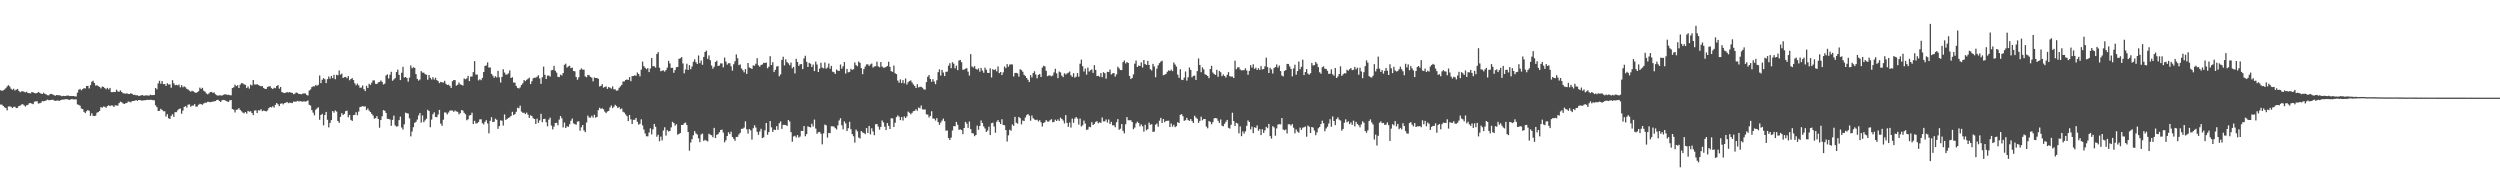 <?xml version="1.0" encoding="UTF-8"?>
<svg xmlns="http://www.w3.org/2000/svg" width="1920" height="150">
  <path d="M0 69.283h1v10.998H0zM1 69.723h1v10.663H1zM2 69.381h1v12.050H2zM3 68.728h1v13.677H3zM4 67.727h1v15.277H4zM5 66.349h1v18.449H5zM6 65.362h1v16.419H6zM7 66.390h1v15.281H7zM8 68.095h1v13.935H8zM9 68.991h1v14.013H9zM10 68.146h1v13.946H10zM11 69.455h1v12.528H11zM12 68.856h1v14.176H12zM13 68.310h1v14.487H13zM14 69.806h1v11.603H14zM15 70.808h1v10.340H15zM16 70.208h1v10.067H16zM17 70.029h1v9.987H17zM18 70.486h1v10.411H18zM19 70.949h1v10.853H19zM20 70.399h1v10.488H20zM21 71.474h1v9.034H21zM22 71.510h1v7.765H22zM23 71.751h1v7.394H23zM24 70.632h1v8.986H24zM25 70.960h1v9.074H25zM26 71.488h1v6.628H26zM27 71.710h1v6.043H27zM28 71.437h1v6.323H28zM29 70.624h1v8.871H29zM30 71.262h1v8.048H30zM31 71.911h1v6.987H31zM32 72.171h1v5.452H32zM33 71.151h1v6.661H33zM34 72.083h1v5.426H34zM35 72.486h1v4.667H35zM36 73.114h1v3.394H36zM37 73.236h1v3.778H37zM38 72.265h1v4.594H38zM39 72.097h1v4.599H39zM40 72.546h1v3.985H40zM41 73.047h1v4.046H41zM42 73.515h1v4.007H42zM43 72.937h1v4.399H43zM44 73.167h1v3.963H44zM45 73.108h1v4.444H45zM46 73.416h1v3.530H46zM47 73.895h1v2.679H47zM48 73.556h1v2.931H48zM49 73.761h1v2.575H49zM50 73.603h1v2.634H50zM51 73.432h1v2.699H51zM52 73.367h1v3.196H52zM53 73.765h1v2.967H53zM54 73.680h1v2.507H54zM55 73.791h1v2.351H55zM56 73.704h1v2.702H56zM57 74.010h1v2.297H57zM58 74.089h1v2.264H58zM59 71.150h1v9.053H59zM60 68.980h1v11.548H60zM61 68.253h1v12.961H61zM62 69.328h1v14.028H62zM63 68.433h1v15.305H63zM64 67.662h1v18.220H64zM65 67.928h1v18.964H65zM66 66.055h1v19.403H66zM67 65.933h1v18.546H67zM68 67.868h1v17.289H68zM69 65.391h1v23.587H69zM70 62.775h1v24.223H70zM71 62.018h1v26.936H71zM72 63.740h1v25.378H72zM73 65.761h1v23.090H73zM74 65.425h1v21.162H74zM75 66.161h1v19.919H75zM76 66.730h1v18.488H76zM77 67.914h1v14.363H77zM78 66.498h1v16.249H78zM79 66.717h1v15.078H79zM80 67.654h1v14.344H80zM81 68.543h1v14.257H81zM82 67.466h1v14.032H82zM83 68.654h1v12.200H83zM84 67.536h1v13.995H84zM85 70.783h1v10.146H85zM86 70.802h1v10.313H86zM87 70.551h1v11.624H87zM88 70.717h1v10.129H88zM89 68.855h1v12.210H89zM90 70.220h1v10.906H90zM91 70.460h1v8.730H91zM92 69.449h1v8.618H92zM93 70.620h1v7.899H93zM94 71.581h1v7.820H94zM95 71.764h1v8.087H95zM96 71.926h1v7.384H96zM97 71.618h1v7.404H97zM98 72.150h1v5.811H98zM99 72.183h1v6.019H99zM100 71.559h1v7.081H100zM101 72.096h1v5.514H101zM102 72.854h1v4.674H102zM103 72.752h1v4.654H103zM104 73.240h1v3.611H104zM105 73.121h1v4.337H105zM106 73.684h1v3.104H106zM107 73.542h1v3.282H107zM108 73.185h1v4.000H108zM109 73.003h1v4.205H109zM110 73.558h1v3.484H110zM111 73.341h1v3.615H111zM112 73.226h1v3.522H112zM113 73.319h1v3.311H113zM114 73.457h1v3.326H114zM115 72.728h1v3.873H115zM116 73.056h1v3.665H116zM117 73.041h1v3.903H117zM118 72.908h1v4.123H118zM119 67.581h1v13.339H119zM120 68.596h1v13.705H120zM121 64.059h1v21.170H121zM122 62.030h1v23.056H122zM123 64.297h1v19.242H123zM124 62.260h1v22.147H124zM125 64.623h1v20.811H125zM126 64.522h1v20.943H126zM127 65.975h1v23.579H127zM128 63.954h1v23.732H128zM129 64.930h1v25.882H129zM130 64.769h1v26.546H130zM131 67.371h1v21.553H131zM132 61.614h1v26.076H132zM133 63.957h1v25.807H133zM134 65.442h1v20.732H134zM135 65.111h1v21.032H135zM136 65.580h1v19.102H136zM137 64.918h1v18.746H137zM138 67.077h1v16.279H138zM139 65.382h1v21.975H139zM140 67.033h1v17.901H140zM141 66.314h1v15.803H141zM142 67.005h1v14.500H142zM143 68.244h1v14.397H143zM144 68.739h1v11.646H144zM145 69.621h1v10.582H145zM146 70.391h1v11.573H146zM147 69.660h1v11.475H147zM148 70.204h1v10.846H148zM149 70.860h1v9.095H149zM150 71.350h1v10.553H150zM151 70.827h1v11.008H151zM152 70.089h1v10.405H152zM153 67.265h1v12.465H153zM154 68.304h1v11.731H154zM155 67.428h1v13.005H155zM156 69.666h1v9.789H156zM157 70.401h1v8.423H157zM158 71.730h1v7.161H158zM159 72.450h1v5.739H159zM160 71.727h1v6.502H160zM161 70.687h1v7.840H161zM162 70.555h1v7.698H162zM163 71.350h1v6.706H163zM164 70.977h1v6.853H164zM165 72.390h1v5.225H165zM166 73.130h1v3.670H166zM167 73.453h1v3.169H167zM168 73.198h1v4.408H168zM169 73.217h1v5.048H169zM170 73.449h1v3.571H170zM171 72.824h1v3.902H171zM172 72.474h1v4.443H172zM173 72.408h1v4.999H173zM174 72.885h1v5.104H174zM175 72.713h1v5.591H175zM176 73.088h1v3.969H176zM177 73.190h1v3.671H177zM178 67.637h1v16.134H178zM179 67.046h1v17.244H179zM180 65.021h1v21.333H180zM181 66.175h1v18.130H181zM182 65.454h1v18.690H182zM183 67.568h1v15.490H183zM184 64.995h1v19.458H184zM185 63.856h1v21.664H185zM186 63.995h1v22.461H186zM187 64.801h1v22.252H187zM188 65.194h1v20.827H188zM189 67.638h1v19.606H189zM190 66.385h1v18.778H190zM191 68.058h1v17.759H191zM192 65.022h1v20.355H192zM193 65.623h1v21.159H193zM194 61.464h1v26.970H194zM195 64.794h1v20.163H195zM196 64.918h1v19.810H196zM197 64.643h1v22.194H197zM198 65.351h1v19.395H198zM199 65.843h1v19.010H199zM200 66.268h1v17.656H200zM201 66.082h1v19.303H201zM202 67.524h1v17.340H202zM203 68.249h1v17.006H203zM204 68.304h1v17.323H204zM205 66.760h1v18.019H205zM206 66.369h1v16.696H206zM207 66.225h1v15.970H207zM208 67.705h1v14.816H208zM209 68.398h1v13.220H209zM210 67.378h1v15.245H210zM211 67.768h1v12.747H211zM212 66.068h1v13.043H212zM213 65.377h1v14.697H213zM214 68.119h1v13.412H214zM215 66.810h1v12.834H215zM216 70.710h1v8.662H216zM217 71.178h1v8.986H217zM218 71.469h1v7.744H218zM219 71.176h1v7.785H219zM220 70.732h1v7.578H220zM221 71.040h1v8.219H221zM222 70.680h1v8.147H222zM223 71.160h1v7.788H223zM224 71.347h1v7.835H224zM225 72.337h1v5.620H225zM226 71.879h1v6.266H226zM227 71.004h1v7.036H227zM228 71.384h1v6.080H228zM229 72.133h1v5.770H229zM230 72.207h1v5.444H230zM231 72.427h1v5.518H231zM232 71.888h1v6.207H232zM233 71.746h1v6.045H233zM234 71.741h1v6.353H234zM235 72.881h1v4.817H235zM236 73.378h1v3.789H236zM237 69.579h1v10.926H237zM238 68.686h1v12.438H238zM239 66.904h1v17.634H239zM240 66.251h1v20.286H240zM241 66.338h1v22.216H241zM242 65.248h1v19.039H242zM243 65.890h1v17.342H243zM244 65.056h1v17.373H244zM245 57.978h1v34.018H245zM246 63.859h1v24.437H246zM247 61.215h1v26.223H247zM248 60.020h1v36.279H248zM249 60.879h1v27.437H249zM250 63.783h1v22.195H250zM251 60.781h1v31.232H251zM252 58.774h1v39.057H252zM253 60.425h1v33.972H253zM254 58.309h1v33.976H254zM255 59.984h1v25.329H255zM256 57.461h1v29.068H256zM257 60.835h1v24.018H257zM258 57.507h1v28.221H258zM259 57.791h1v35.139H259zM260 54.140h1v40.220H260zM261 57.270h1v32.501H261zM262 56.526h1v30.419H262zM263 59.910h1v28.467H263zM264 59.231h1v28.215H264zM265 59.058h1v26.301H265zM266 60.107h1v24.889H266zM267 58.426h1v31.699H267zM268 61.630h1v26.640H268zM269 60.686h1v31.356H269zM270 59.994h1v32.896H270zM271 61.490h1v26.949H271zM272 63.989h1v24.203H272zM273 65.516h1v20.714H273zM274 64.193h1v24.324H274zM275 65.524h1v20.204H275zM276 67.377h1v14.844H276zM277 67.285h1v14.630H277zM278 65.633h1v15.945H278zM279 68.436h1v13.384H279zM280 69.941h1v11.792H280zM281 65.899h1v18.704H281zM282 67.594h1v15.728H282zM283 64.286h1v20.696H283zM284 65.197h1v20.826H284zM285 63.492h1v23.961H285zM286 61.684h1v27.047H286zM287 61.781h1v29.371H287zM288 64.380h1v26.343H288zM289 64.503h1v24.673H289zM290 63.222h1v28.183H290zM291 62.901h1v35.217H291zM292 61.762h1v30.473H292zM293 62.869h1v26.456H293zM294 64.853h1v19.750H294zM295 64.279h1v20.766H295zM296 57.911h1v28.826H296zM297 57.115h1v34.135H297zM298 60.256h1v31.087H298zM299 57.375h1v34.410H299zM300 55.154h1v41.455H300zM301 62.026h1v30.041H301zM302 61.046h1v27.760H302zM303 59.990h1v36.339H303zM304 55.361h1v41.889H304zM305 53.440h1v43.539H305zM306 57.473h1v34.804H306zM307 61.511h1v28.026H307zM308 55.848h1v42.108H308zM309 51.297h1v48.254H309zM310 59.525h1v35.965H310zM311 59.119h1v27.410H311zM312 59.900h1v27.029H312zM313 62.736h1v24.514H313zM314 59.568h1v31.308H314zM315 50.245h1v54.505H315zM316 52.417h1v48.627H316zM317 51.608h1v46.073H317zM318 52.128h1v42.254H318zM319 56.869h1v36.680H319zM320 60.588h1v31.225H320zM321 61.893h1v26.780H321zM322 61.086h1v25.694H322zM323 54.637h1v39.510H323zM324 55.743h1v32.958H324zM325 55.829h1v38.021H325zM326 56.994h1v35.495H326zM327 57.335h1v33.865H327zM328 61.254h1v23.090H328zM329 57.614h1v27.706H329zM330 59.775h1v37.970H330zM331 61.010h1v30.854H331zM332 59.284h1v28.463H332zM333 61.126h1v25.150H333zM334 59.711h1v30.072H334zM335 61.489h1v28.512H335zM336 62.310h1v25.646H336zM337 63.847h1v20.571H337zM338 62.856h1v32.088H338zM339 63.212h1v33.397H339zM340 63.391h1v28.555H340zM341 62.075h1v24.261H341zM342 64.297h1v22.168H342zM343 65.292h1v22.554H343zM344 65.031h1v21.385H344zM345 65.967h1v19.045H345zM346 67.515h1v17.304H346zM347 62.342h1v22.554H347zM348 61.434h1v24.440H348zM349 61.526h1v23.357H349zM350 65.750h1v19.867H350zM351 65.151h1v20.704H351zM352 63.389h1v24.406H352zM353 64.777h1v22.118H353zM354 65.169h1v19.340H354zM355 65.668h1v19.271H355zM356 60.284h1v26.347H356zM357 60.891h1v26.867H357zM358 60.233h1v32.153H358zM359 58.273h1v33.325H359zM360 62.251h1v26.503H360zM361 58.868h1v29.479H361zM362 58.713h1v27.795H362zM363 55.419h1v39.813H363zM364 46.930h1v45.829H364zM365 57.293h1v37.498H365zM366 57.235h1v37.462H366zM367 61.735h1v31.959H367zM368 60.869h1v30.829H368zM369 61.618h1v30.001H369zM370 59.818h1v34.785H370zM371 55.308h1v40.234H371zM372 50.625h1v42.951H372zM373 50.210h1v42.127H373zM374 47.946h1v46.874H374zM375 51.941h1v50.434H375zM376 51.817h1v40.948H376zM377 56.730h1v33.302H377zM378 58.091h1v35.669H378zM379 59.689h1v33.812H379zM380 58.509h1v32.625H380zM381 59.502h1v32.516H381zM382 54.402h1v44.553H382zM383 59.379h1v37.429H383zM384 63.383h1v29.098H384zM385 59.066h1v33.604H385zM386 53.179h1v43.273H386zM387 55.681h1v32.235H387zM388 57.265h1v34.853H388zM389 57.253h1v34.054H389zM390 56.332h1v34.188H390zM391 54.083h1v35.984H391zM392 59.910h1v29.127H392zM393 59.287h1v26.573H393zM394 63.381h1v24.999H394zM395 63.444h1v24.230H395zM396 66.020h1v19.828H396zM397 67.549h1v15.178H397zM398 67.964h1v15.244H398zM399 67.134h1v14.039H399zM400 65.283h1v20.432H400zM401 63.979h1v22.668H401zM402 61.483h1v25.120H402zM403 62.286h1v25.298H403zM404 61.273h1v25.191H404zM405 60.503h1v27.551H405zM406 59.626h1v30.912H406zM407 64.577h1v23.942H407zM408 62.412h1v26.746H408zM409 60.096h1v30.737H409zM410 59.705h1v31.686H410zM411 59.639h1v35.517H411zM412 58.884h1v32.266H412zM413 57.800h1v36.536H413zM414 60.267h1v32.198H414zM415 64.403h1v22.989H415zM416 59.365h1v34.473H416zM417 51.147h1v40.265H417zM418 57.470h1v33.787H418zM419 60.659h1v33.260H419zM420 58.083h1v38.948H420zM421 58.004h1v33.842H421zM422 58.821h1v31.540H422zM423 54.017h1v42.397H423zM424 53.707h1v45.654H424zM425 50.574h1v46.652H425zM426 54.309h1v40.138H426zM427 55.754h1v38.575H427zM428 58.982h1v37.206H428zM429 59.216h1v32.656H429zM430 57.349h1v31.813H430zM431 57.936h1v32.961H431zM432 56.131h1v41.737H432zM433 49.789h1v44.298H433zM434 48.882h1v49.429H434zM435 51.886h1v45.110H435zM436 50.972h1v46.472H436zM437 50.488h1v44.950H437zM438 52.316h1v40.402H438zM439 51.948h1v39.060H439zM440 54.512h1v40.271H440zM441 54.798h1v40.558H441zM442 59.104h1v36.703H442zM443 61.233h1v32.132H443zM444 59.381h1v33.731H444zM445 53.635h1v46.744H445zM446 52.530h1v45.196H446zM447 53.456h1v42.523H447zM448 53.501h1v46.651H448zM449 58.682h1v42.798H449zM450 59.358h1v34.751H450zM451 57.529h1v31.273H451zM452 57.821h1v32.442H452zM453 59.024h1v31.329H453zM454 59.674h1v29.203H454zM455 62.486h1v27.815H455zM456 59.511h1v28.590H456zM457 59.908h1v30.438H457zM458 59.925h1v29.881H458zM459 60.510h1v24.136H459zM460 66.419h1v16.324H460zM461 65.942h1v17.688H461zM462 64.589h1v18.571H462zM463 67.314h1v16.667H463zM464 66.744h1v19.037H464zM465 66.336h1v20.562H465zM466 68.267h1v17.387H466zM467 66.821h1v18.304H467zM468 67.399h1v15.133H468zM469 68.026h1v12.995H469zM470 66.361h1v16.720H470zM471 68.589h1v13.394H471zM472 68.628h1v11.851H472zM473 69.677h1v11.780H473zM474 69.351h1v13.667H474zM475 67.412h1v14.808H475zM476 66.372h1v17.503H476zM477 65.249h1v18.046H477zM478 62.546h1v23.267H478zM479 62.522h1v23.975H479zM480 61.439h1v26.491H480zM481 60.984h1v28.266H481zM482 61.450h1v31.549H482zM483 59.176h1v29.214H483zM484 62.378h1v29.292H484zM485 58.458h1v36.816H485zM486 58.341h1v33.654H486zM487 57.783h1v34.204H487zM488 58.225h1v32.342H488zM489 55.665h1v37.868H489zM490 56.841h1v38.910H490zM491 58.622h1v36.442H491zM492 53.483h1v38.160H492zM493 47.301h1v48.998H493zM494 50.842h1v48.615H494zM495 52.078h1v50.424H495zM496 53.147h1v51.499H496zM497 52.332h1v52.438H497zM498 55.323h1v46.454H498zM499 52.650h1v45.902H499zM500 44.560h1v58.675H500zM501 50.902h1v48.431H501zM502 50.876h1v44.290H502zM503 51.956h1v45.428H503zM504 41.403h1v63.626H504zM505 40.004h1v63.474H505zM506 52.010h1v56.485H506zM507 54.728h1v50.200H507zM508 54.237h1v53.605H508zM509 54.085h1v46.142H509zM510 54.980h1v42.738H510zM511 53.826h1v50.317H511zM512 51.929h1v48.014H512zM513 46.728h1v54.290H513zM514 48.740h1v51.836H514zM515 52.158h1v45.707H515zM516 52.070h1v41.465H516zM517 55.936h1v38.529H517zM518 53.786h1v42.709H518zM519 51.614h1v43.817H519zM520 51.394h1v52.010H520zM521 45.229h1v57.614H521zM522 44.735h1v57.382H522zM523 43.836h1v52.120H523zM524 48.745h1v47.268H524zM525 56.298h1v38.392H525zM526 53.358h1v40.780H526zM527 48.965h1v47.088H527zM528 53.723h1v47.635H528zM529 50.021h1v65.679H529zM530 53.128h1v56.349H530zM531 51.062h1v55.803H531zM532 47.448h1v56.411H532zM533 45.564h1v55.151H533zM534 47.779h1v54.695H534zM535 49.093h1v54.204H535zM536 42.576h1v63.665H536zM537 48.535h1v60.695H537zM538 46.436h1v56.836H538zM539 49.777h1v52.832H539zM540 43.737h1v64.438H540zM541 39.873h1v67.489H541zM542 38.882h1v69.139H542zM543 45.138h1v63.459H543zM544 42.567h1v60.154H544zM545 46.217h1v57.276H545zM546 50.269h1v53.615H546zM547 52.727h1v52.707H547zM548 51.264h1v46.961H548zM549 47.628h1v58.394H549zM550 46.593h1v56.975H550zM551 50.712h1v52.296H551zM552 50.345h1v51.235H552zM553 48.636h1v51.217H553zM554 48.716h1v50.802H554zM555 51.722h1v50.135H555zM556 44.197h1v65.121H556zM557 47.233h1v60.468H557zM558 49.639h1v54.833H558zM559 48.610h1v52.947H559zM560 48.529h1v54.493H560zM561 50.894h1v50.240H561zM562 54.201h1v50.960H562zM563 49.297h1v57.317H563zM564 47.061h1v61.078H564zM565 41.785h1v63.404H565zM566 44.734h1v60.377H566zM567 50.044h1v53.247H567zM568 49.481h1v52.570H568zM569 52.529h1v46.426H569zM570 53.896h1v44.923H570zM571 55.571h1v42.423H571zM572 53.118h1v40.070H572zM573 56.775h1v42.554H573zM574 48.365h1v54.226H574zM575 51.798h1v47.308H575zM576 52.260h1v47.856H576zM577 53.009h1v54.224H577zM578 50.243h1v48.240H578zM579 50.500h1v45.706H579zM580 48.942h1v49.025H580zM581 44.672h1v56.575H581zM582 50.195h1v53.357H582zM583 51.240h1v49.755H583zM584 49.891h1v49.013H584zM585 49.527h1v56.511H585zM586 48.220h1v57.275H586zM587 48.390h1v51.706H587zM588 48.012h1v46.460H588zM589 52.427h1v51.117H589zM590 51.176h1v50.249H590zM591 43.159h1v49.783H591zM592 49.948h1v47.826H592zM593 47.787h1v53.556H593zM594 55.351h1v44.159H594zM595 53.589h1v46.265H595zM596 51.105h1v45.793H596zM597 50.778h1v48.920H597zM598 58.591h1v36.082H598zM599 57.145h1v36.090H599zM600 46.026h1v52.946H600zM601 43.584h1v52.300H601zM602 50.219h1v45.676H602zM603 45.571h1v50.493H603zM604 47.700h1v49.012H604zM605 48.678h1v43.477H605zM606 50.099h1v43.204H606zM607 48.079h1v53.407H607zM608 52.403h1v56.469H608zM609 51.394h1v53.416H609zM610 56.382h1v47.866H610zM611 45.176h1v60.403H611zM612 47.563h1v56.156H612zM613 50.572h1v55.099H613zM614 49.367h1v55.497H614zM615 49.218h1v51.311H615zM616 53.075h1v47.532H616zM617 44.830h1v51.972H617zM618 42.804h1v61.832H618zM619 47.476h1v55.463H619zM620 51.467h1v45.562H620zM621 48.263h1v49.270H621zM622 48.958h1v48.957H622zM623 51.385h1v43.667H623zM624 49.555h1v47.610H624zM625 54.555h1v37.307H625zM626 47.334h1v51.375H626zM627 49.547h1v53.196H627zM628 55.320h1v46.271H628zM629 52.628h1v48.659H629zM630 48.246h1v54.513H630zM631 51.841h1v59.025H631zM632 52.488h1v49.937H632zM633 47.974h1v47.735H633zM634 52.718h1v43.550H634zM635 51.854h1v53.822H635zM636 48.779h1v53.327H636zM637 52.756h1v49.547H637zM638 50.562h1v46.415H638zM639 55.066h1v41.974H639zM640 55.521h1v41.729H640zM641 56.794h1v41.619H641zM642 53.384h1v46.023H642zM643 54.255h1v42.045H643zM644 54.476h1v38.048H644zM645 49.497h1v41.340H645zM646 52.746h1v43.457H646zM647 50.882h1v48.435H647zM648 47.668h1v45.554H648zM649 56.448h1v38.333H649zM650 52.936h1v47.721H650zM651 55.575h1v42.901H651zM652 55.172h1v38.371H652zM653 52.803h1v46.440H653zM654 53.717h1v49.221H654zM655 53.128h1v51.550H655zM656 47.943h1v61.596H656zM657 50.037h1v49.520H657zM658 50.904h1v50.022H658zM659 47.237h1v58.455H659zM660 48.281h1v58.129H660zM661 52.301h1v48.340H661zM662 56.987h1v44.703H662zM663 53.118h1v49.041H663zM664 51.107h1v51.959H664zM665 49.458h1v48.890H665zM666 49.392h1v52.762H666zM667 50.599h1v46.112H667zM668 49.450h1v53.749H668zM669 48.814h1v49.696H669zM670 51.849h1v49.105H670zM671 51.061h1v52.748H671zM672 50.832h1v44.626H672zM673 47.365h1v47.879H673zM674 50.952h1v46.279H674zM675 51.670h1v47.897H675zM676 47.687h1v49.820H676zM677 51.108h1v41.393H677zM678 51.994h1v41.985H678zM679 51.913h1v45.385H679zM680 51.395h1v48.471H680zM681 50.620h1v43.905H681zM682 47.422h1v49.268H682zM683 51.342h1v47.731H683zM684 54.668h1v36.150H684zM685 55.211h1v35.766H685zM686 50.307h1v47.278H686zM687 56.247h1v38.007H687zM688 56.945h1v33.035H688zM689 61.847h1v26.795H689zM690 63.494h1v26.078H690zM691 60.981h1v31.297H691zM692 63.796h1v26.132H692zM693 61.546h1v31.047H693zM694 63.994h1v25.441H694zM695 60.256h1v30.413H695zM696 64.940h1v24.447H696zM697 63.112h1v22.612H697zM698 62.277h1v24.361H698zM699 61.751h1v26.081H699zM700 63.351h1v23.339H700zM701 64.803h1v20.583H701zM702 66.022h1v19.143H702zM703 67.591h1v16.315H703zM704 64.690h1v20.350H704zM705 67.132h1v15.435H705zM706 66.699h1v16.471H706zM707 66.632h1v14.431H707zM708 67.361h1v16.596H708zM709 68.627h1v15.547H709zM710 68.886h1v15.158H710zM711 63.101h1v24.726H711zM712 58.975h1v29.017H712zM713 57.658h1v32.539H713zM714 60.621h1v28.399H714zM715 62.800h1v22.647H715zM716 60.835h1v30.190H716zM717 62.643h1v28.534H717zM718 64.640h1v27.907H718zM719 61.640h1v29.108H719zM720 55.417h1v38.330H720zM721 53.231h1v42.673H721zM722 58.029h1v36.139H722zM723 53.718h1v38.883H723zM724 55.711h1v35.381H724zM725 58.415h1v34.676H725zM726 55.138h1v45.216H726zM727 54.991h1v45.197H727zM728 50.431h1v55.610H728zM729 48.558h1v58.953H729zM730 52.399h1v53.270H730zM731 47.746h1v52.494H731zM732 48.916h1v47.964H732zM733 52.460h1v44.504H733zM734 50.406h1v43.194H734zM735 53.848h1v41.965H735zM736 46.483h1v53.195H736zM737 46.034h1v53.309H737zM738 47.744h1v52.167H738zM739 53.628h1v49.423H739zM740 53.409h1v44.881H740zM741 52.736h1v40.865H741zM742 52.360h1v42.612H742zM743 55.063h1v43.140H743zM744 58.006h1v35.344H744zM745 41.586h1v57.549H745zM746 51.002h1v51.301H746zM747 51.880h1v50.630H747zM748 50.786h1v53.836H748zM749 52.900h1v50.766H749zM750 53.489h1v42.980H750zM751 52.548h1v47.130H751zM752 55.053h1v41.646H752zM753 52.187h1v40.331H753zM754 54.215h1v40.274H754zM755 55.859h1v41.193H755zM756 51.897h1v46.764H756zM757 53.577h1v47.761H757zM758 55.933h1v44.300H758zM759 56.081h1v41.221H759zM760 52.478h1v51.259H760zM761 59.494h1v35.112H761zM762 53.167h1v41.067H762zM763 53.795h1v43.371H763zM764 53.226h1v48.690H764zM765 54.817h1v38.700H765zM766 51.030h1v41.190H766zM767 56.182h1v37.574H767zM768 55.292h1v39.971H768zM769 57.639h1v33.971H769zM770 55.532h1v40.470H770zM771 51.100h1v45.101H771zM772 52.371h1v47.502H772zM773 49.248h1v59.459H773zM774 51.197h1v52.720H774zM775 49.572h1v50.076H775zM776 49.406h1v51.012H776zM777 49.492h1v46.089H777zM778 58.731h1v37.942H778zM779 56.023h1v33.715H779zM780 55.981h1v38.259H780zM781 56.373h1v38.591H781zM782 58.825h1v30.966H782zM783 53.172h1v37.537H783zM784 53.875h1v41.660H784zM785 55.114h1v37.450H785zM786 57.376h1v35.591H786zM787 58.331h1v31.919H787zM788 59.880h1v28.579H788zM789 61.267h1v26.307H789zM790 63.051h1v25.803H790zM791 57.706h1v35.039H791zM792 59.445h1v29.277H792zM793 56.124h1v34.688H793zM794 54.745h1v37.019H794zM795 57.224h1v35.015H795zM796 60.151h1v31.734H796zM797 57.529h1v35.767H797zM798 56.773h1v35.559H798zM799 59.156h1v34.820H799zM800 51.935h1v45.257H800zM801 50.535h1v43.994H801zM802 50.994h1v42.813H802zM803 54.390h1v37.805H803zM804 58.455h1v34.889H804zM805 57.974h1v35.466H805zM806 57.980h1v34.320H806zM807 58.621h1v32.914H807zM808 57.965h1v35.911H808zM809 55.607h1v37.999H809zM810 52.858h1v39.041H810zM811 56.331h1v36.600H811zM812 60.027h1v31.693H812zM813 54.949h1v37.951H813zM814 55.617h1v34.757H814zM815 58.063h1v33.310H815zM816 59.247h1v33.308H816zM817 56.279h1v38.542H817zM818 57.214h1v31.218H818zM819 56.422h1v38.007H819zM820 55.810h1v41.561H820zM821 54.956h1v39.158H821zM822 57.781h1v40.193H822zM823 59.015h1v32.078H823zM824 56.266h1v38.004H824zM825 59.578h1v31.453H825zM826 58.833h1v31.025H826zM827 56.093h1v34.984H827zM828 58.864h1v36.818H828zM829 48.970h1v42.096H829zM830 45.761h1v51.411H830zM831 50.866h1v45.323H831zM832 54.920h1v37.696H832zM833 52.664h1v42.212H833zM834 57.280h1v42.526H834zM835 51.911h1v47.517H835zM836 54.946h1v42.447H836zM837 53.976h1v43.785H837zM838 53.358h1v40.478H838zM839 55.951h1v40.067H839zM840 50.041h1v45.159H840zM841 53.696h1v39.896H841zM842 58.403h1v34.685H842zM843 58.194h1v36.504H843zM844 58.922h1v35.052H844zM845 56.115h1v38.237H845zM846 59.270h1v31.018H846zM847 55.429h1v37.829H847zM848 56.194h1v36.971H848zM849 60.398h1v31.365H849zM850 55.151h1v38.947H850zM851 55.322h1v36.425H851zM852 53.477h1v41.808H852zM853 57.164h1v36.429H853zM854 56.388h1v39.879H854zM855 56.054h1v40.212H855zM856 58.843h1v38.885H856zM857 57.073h1v36.787H857zM858 51.267h1v40.239H858zM859 52.528h1v47.184H859zM860 53.823h1v45.031H860zM861 53.808h1v41.461H861zM862 47.714h1v52.760H862zM863 46.441h1v55.940H863zM864 48.765h1v46.718H864zM865 47.638h1v42.250H865zM866 48.376h1v43.966H866zM867 58.336h1v34.024H867zM868 60.718h1v31.661H868zM869 59.845h1v33.870H869zM870 57.177h1v42.024H870zM871 48.890h1v49.108H871zM872 46.483h1v48.343H872zM873 51.440h1v41.990H873zM874 50.351h1v44.065H874zM875 50.687h1v46.386H875zM876 47.910h1v47.592H876zM877 51.843h1v45.129H877zM878 46.075h1v55.032H878zM879 49.225h1v46.556H879zM880 49.912h1v50.155H880zM881 46.739h1v52.428H881zM882 49.877h1v44.261H882zM883 53.143h1v42.702H883zM884 54.103h1v41.285H884zM885 49.046h1v52.227H885zM886 51.031h1v50.043H886zM887 59.324h1v36.417H887zM888 52.793h1v42.093H888zM889 50.135h1v47.211H889zM890 48.463h1v44.187H890zM891 47.330h1v43.198H891zM892 46.575h1v47.837H892zM893 57.787h1v33.667H893zM894 57.328h1v36.501H894zM895 56.738h1v36.125H895zM896 55.093h1v37.670H896zM897 54.023h1v38.671H897zM898 54.535h1v43.062H898zM899 53.387h1v41.473H899zM900 54.624h1v42.647H900zM901 47.970h1v47.884H901zM902 49.565h1v48.117H902zM903 51.175h1v45.741H903zM904 57.304h1v36.565H904zM905 59.753h1v34.766H905zM906 53.168h1v35.050H906zM907 61.237h1v26.426H907zM908 61.511h1v27.790H908zM909 59.599h1v33.165H909zM910 54.881h1v37.451H910zM911 61.898h1v28.616H911zM912 59.337h1v32.911H912zM913 51.832h1v40.973H913zM914 53.728h1v37.712H914zM915 59.369h1v33.602H915zM916 58.253h1v36.204H916zM917 58.065h1v30.855H917zM918 61.377h1v28.961H918zM919 54.621h1v36.614H919zM920 44.917h1v49.467H920zM921 49.849h1v42.980H921zM922 55.428h1v34.177H922zM923 51.736h1v40.666H923zM924 53.290h1v38.089H924zM925 57.080h1v34.304H925zM926 57.506h1v39.719H926zM927 58.347h1v40.196H927zM928 60.029h1v32.959H928zM929 53.024h1v40.581H929zM930 50.522h1v44.974H930zM931 55.699h1v38.150H931zM932 56.860h1v34.055H932zM933 57.484h1v33.131H933zM934 53.630h1v37.313H934zM935 58.986h1v33.801H935zM936 54.429h1v39.971H936zM937 55.488h1v36.258H937zM938 58.507h1v37.989H938zM939 57.184h1v39.839H939zM940 58.389h1v36.694H940zM941 59.534h1v33.956H941zM942 57.443h1v34.687H942zM943 55.419h1v42.755H943zM944 58.535h1v40.221H944zM945 58.830h1v37.039H945zM946 58.799h1v27.790H946zM947 59.961h1v32.994H947zM948 46.618h1v50.156H948zM949 53.202h1v41.172H949zM950 51.825h1v43.037H950zM951 51.617h1v50.792H951zM952 53.341h1v43.715H952zM953 54.081h1v50.510H953zM954 53.988h1v46.981H954zM955 53.862h1v48.763H955zM956 52.449h1v48.432H956zM957 54.107h1v42.522H957zM958 57.438h1v35.007H958zM959 54.374h1v39.324H959zM960 50.024h1v49.330H960zM961 51.905h1v45.400H961zM962 49.377h1v52.861H962zM963 52.871h1v44.849H963zM964 51.967h1v46.241H964zM965 53.747h1v42.573H965zM966 52.399h1v48.008H966zM967 53.639h1v45.539H967zM968 50.798h1v52.933H968zM969 53.356h1v45.915H969zM970 52.999h1v49.085H970zM971 50.935h1v49.176H971zM972 44.273h1v53.139H972zM973 51.577h1v46.862H973zM974 56.056h1v39.101H974zM975 52.089h1v52.448H975zM976 53.329h1v53.171H976zM977 56.495h1v40.416H977zM978 52.311h1v45.529H978zM979 51.470h1v52.789H979zM980 49.509h1v49.091H980zM981 51.909h1v43.750H981zM982 50.355h1v45.045H982zM983 54.592h1v40.964H983zM984 58.033h1v32.629H984zM985 58.685h1v40.808H985zM986 54.477h1v45.544H986zM987 53.813h1v45.662H987zM988 49.072h1v53.429H988zM989 49.119h1v46.380H989zM990 51.005h1v44.450H990zM991 52.873h1v43.606H991zM992 58.609h1v36.666H992zM993 52.591h1v45.488H993zM994 49.678h1v52.700H994zM995 57.366h1v42.041H995zM996 54.559h1v46.520H996zM997 47.251h1v54.698H997zM998 53.134h1v44.861H998zM999 51.281h1v48.474H999zM1000 45.814h1v52.288H1000zM1001 57.659h1v40.009H1001zM1002 55.310h1v41.860H1002zM1003 53.047h1v51.957H1003zM1004 56.512h1v39.954H1004zM1005 57.363h1v39.952H1005zM1006 56.217h1v45.909H1006zM1007 48.342h1v49.217H1007zM1008 50.331h1v47.683H1008zM1009 49.948h1v50.316H1009zM1010 47.584h1v56.249H1010zM1011 48.954h1v52.745H1011zM1012 51.573h1v46.986H1012zM1013 55.492h1v42.032H1013zM1014 56.644h1v38.658H1014zM1015 51.632h1v41.062H1015zM1016 50.921h1v43.685H1016zM1017 52.725h1v48.104H1017zM1018 52.945h1v45.699H1018zM1019 54.377h1v42.975H1019zM1020 56.722h1v38.169H1020zM1021 56.621h1v34.947H1021zM1022 53.227h1v44.071H1022zM1023 57.048h1v32.392H1023zM1024 58.089h1v34.841H1024zM1025 52.223h1v43.887H1025zM1026 59.892h1v31.592H1026zM1027 58.749h1v31.415H1027zM1028 56.844h1v35.056H1028zM1029 50.943h1v41.637H1029zM1030 58.279h1v42.089H1030zM1031 57.151h1v41.869H1031zM1032 56.239h1v38.032H1032zM1033 56.353h1v35.289H1033zM1034 53.613h1v40.334H1034zM1035 54.270h1v38.887H1035zM1036 53.133h1v42.199H1036zM1037 52.282h1v41.785H1037zM1038 53.862h1v42.026H1038zM1039 53.591h1v39.101H1039zM1040 51.369h1v45.697H1040zM1041 53.267h1v40.312H1041zM1042 51.985h1v43.265H1042zM1043 57.399h1v38.781H1043zM1044 52.019h1v45.843H1044zM1045 54.904h1v40.677H1045zM1046 60.068h1v33.123H1046zM1047 55.445h1v38.822H1047zM1048 50.772h1v49.870H1048zM1049 46.340h1v55.600H1049zM1050 48.138h1v52.008H1050zM1051 58.472h1v34.520H1051zM1052 59.271h1v32.410H1052zM1053 59.553h1v34.517H1053zM1054 58.114h1v37.462H1054zM1055 49.236h1v57.929H1055zM1056 54.849h1v48.526H1056zM1057 52.827h1v58.919H1057zM1058 43.475h1v60.800H1058zM1059 52.744h1v41.518H1059zM1060 55.243h1v37.988H1060zM1061 53.846h1v40.827H1061zM1062 56.566h1v37.810H1062zM1063 54.432h1v41.451H1063zM1064 52.157h1v43.604H1064zM1065 54.329h1v39.681H1065zM1066 57.607h1v38.505H1066zM1067 49.358h1v58.889H1067zM1068 52.496h1v46.285H1068zM1069 56.181h1v39.198H1069zM1070 51.250h1v44.980H1070zM1071 54.071h1v38.977H1071zM1072 54.961h1v42.134H1072zM1073 54.570h1v40.598H1073zM1074 53.217h1v45.992H1074zM1075 51.166h1v47.047H1075zM1076 53.158h1v46.217H1076zM1077 54.739h1v39.895H1077zM1078 57.789h1v38.968H1078zM1079 48.927h1v51.764H1079zM1080 51.741h1v50.800H1080zM1081 49.390h1v53.204H1081zM1082 53.935h1v40.642H1082zM1083 50.754h1v43.014H1083zM1084 52.518h1v43.300H1084zM1085 54.060h1v43.027H1085zM1086 59.204h1v35.328H1086zM1087 54.502h1v43.036H1087zM1088 51.416h1v45.555H1088zM1089 50.670h1v46.431H1089zM1090 52.043h1v44.734H1090zM1091 46.185h1v51.560H1091zM1092 54.138h1v38.296H1092zM1093 54.588h1v40.824H1093zM1094 52.697h1v40.141H1094zM1095 55.309h1v41.645H1095zM1096 54.265h1v39.862H1096zM1097 54.966h1v40.073H1097zM1098 51.095h1v48.692H1098zM1099 49.971h1v47.468H1099zM1100 49.073h1v47.579H1100zM1101 49.706h1v47.058H1101zM1102 52.656h1v42.076H1102zM1103 54.636h1v47.294H1103zM1104 57.438h1v38.550H1104zM1105 56.962h1v38.235H1105zM1106 58.562h1v40.772H1106zM1107 54.831h1v40.531H1107zM1108 53.884h1v40.259H1108zM1109 54.757h1v39.593H1109zM1110 54.967h1v39.454H1110zM1111 57.819h1v33.851H1111zM1112 52.619h1v46.137H1112zM1113 55.679h1v38.166H1113zM1114 58.815h1v35.437H1114zM1115 60.315h1v34.067H1115zM1116 58.924h1v34.213H1116zM1117 59.348h1v35.637H1117zM1118 60.976h1v34.075H1118zM1119 58.024h1v36.193H1119zM1120 55.154h1v37.441H1120zM1121 60.046h1v28.761H1121zM1122 55.401h1v35.656H1122zM1123 56.268h1v35.429H1123zM1124 57.556h1v35.680H1124zM1125 54.129h1v34.555H1125zM1126 59.086h1v35.618H1126zM1127 55.424h1v38.080H1127zM1128 55.621h1v39.933H1128zM1129 53.697h1v42.989H1129zM1130 56.029h1v38.803H1130zM1131 58.540h1v39.691H1131zM1132 54.434h1v40.282H1132zM1133 56.994h1v40.703H1133zM1134 50.516h1v43.840H1134zM1135 36.997h1v67.765H1135zM1136 48.758h1v53.061H1136zM1137 53.297h1v43.173H1137zM1138 53.430h1v44.328H1138zM1139 54.771h1v45.925H1139zM1140 53.312h1v43.897H1140zM1141 52.107h1v40.801H1141zM1142 59.477h1v34.177H1142zM1143 53.607h1v46.969H1143zM1144 53.504h1v48.951H1144zM1145 49.227h1v47.363H1145zM1146 51.299h1v50.215H1146zM1147 56.666h1v45.547H1147zM1148 53.938h1v42.982H1148zM1149 53.281h1v44.027H1149zM1150 55.327h1v38.260H1150zM1151 53.846h1v41.956H1151zM1152 52.061h1v42.621H1152zM1153 59.818h1v36.658H1153zM1154 50.644h1v47.260H1154zM1155 56.835h1v41.827H1155zM1156 53.673h1v39.943H1156zM1157 53.631h1v49.454H1157zM1158 55.657h1v48.149H1158zM1159 51.558h1v42.097H1159zM1160 58.620h1v35.272H1160zM1161 52.325h1v42.244H1161zM1162 54.503h1v39.453H1162zM1163 56.961h1v34.670H1163zM1164 55.456h1v38.131H1164zM1165 55.140h1v42.373H1165zM1166 49.280h1v48.085H1166zM1167 52.672h1v44.199H1167zM1168 55.006h1v42.244H1168zM1169 43.380h1v57.100H1169zM1170 45.639h1v54.283H1170zM1171 53.491h1v42.539H1171zM1172 55.503h1v40.393H1172zM1173 53.761h1v44.282H1173zM1174 52.501h1v55.498H1174zM1175 47.510h1v51.839H1175zM1176 43.493h1v56.991H1176zM1177 39.292h1v66.430H1177zM1178 44.777h1v64.152H1178zM1179 49.053h1v48.440H1179zM1180 47.019h1v54.688H1180zM1181 52.119h1v47.702H1181zM1182 53.800h1v50.972H1182zM1183 49.106h1v46.160H1183zM1184 47.548h1v44.338H1184zM1185 50.398h1v45.167H1185zM1186 52.820h1v43.340H1186zM1187 49.219h1v44.046H1187zM1188 50.622h1v42.489H1188zM1189 50.190h1v46.420H1189zM1190 53.620h1v44.787H1190zM1191 61.095h1v30.418H1191zM1192 59.150h1v31.643H1192zM1193 59.918h1v30.841H1193zM1194 60.082h1v30.416H1194zM1195 57.734h1v33.128H1195zM1196 59.588h1v28.795H1196zM1197 61.824h1v26.972H1197zM1198 59.885h1v25.732H1198zM1199 62.250h1v22.489H1199zM1200 65.220h1v21.438H1200zM1201 66.513h1v16.178H1201zM1202 66.674h1v17.116H1202zM1203 66.924h1v17.180H1203zM1204 63.653h1v21.457H1204zM1205 67.058h1v16.102H1205zM1206 65.194h1v19.877H1206zM1207 66.648h1v19.459H1207zM1208 67.952h1v15.764H1208zM1209 64.357h1v20.204H1209zM1210 66.367h1v16.581H1210zM1211 66.535h1v16.294H1211zM1212 68.467h1v12.780H1212zM1213 69.153h1v11.854H1213zM1214 67.230h1v13.905H1214zM1215 69.626h1v11.617H1215zM1216 68.713h1v11.705H1216zM1217 70.857h1v9.134H1217zM1218 70.186h1v10.334H1218zM1219 69.377h1v12.774H1219zM1220 70.860h1v8.469H1220zM1221 71.538h1v6.341H1221zM1222 70.680h1v8.740H1222zM1223 71.342h1v7.244H1223zM1224 72.251h1v6.576H1224zM1225 71.805h1v6.707H1225zM1226 72.411h1v6.140H1226zM1227 71.643h1v6.813H1227zM1228 71.959h1v6.057H1228zM1229 71.849h1v6.583H1229zM1230 71.744h1v7.093H1230zM1231 72.675h1v5.635H1231zM1232 73.207h1v4.375H1232zM1233 72.545h1v4.756H1233zM1234 73.072h1v4.318H1234zM1235 72.534h1v5.073H1235zM1236 72.873h1v4.221H1236zM1237 73.390h1v3.664H1237zM1238 72.869h1v4.647H1238zM1239 73.243h1v3.686H1239zM1240 72.591h1v4.602H1240zM1241 72.705h1v4.296H1241zM1242 73.046h1v3.835H1242zM1243 73.296h1v3.425H1243zM1244 72.701h1v5.228H1244zM1245 61.140h1v25.988H1245zM1246 52.427h1v40.943H1246zM1247 49.704h1v40.324H1247zM1248 56.317h1v37.742H1248zM1249 55.135h1v34.492H1249zM1250 55.940h1v32.522H1250zM1251 57.904h1v31.686H1251zM1252 55.554h1v39.214H1252zM1253 53.129h1v45.626H1253zM1254 45.385h1v46.696H1254zM1255 47.244h1v53.947H1255zM1256 53.161h1v48.499H1256zM1257 54.509h1v46.410H1257zM1258 49.460h1v49.607H1258zM1259 53.783h1v48.451H1259zM1260 52.680h1v46.171H1260zM1261 51.852h1v44.933H1261zM1262 50.580h1v48.350H1262zM1263 40.538h1v60.750H1263zM1264 44.461h1v66.601H1264zM1265 47.215h1v54.193H1265zM1266 43.343h1v53.714H1266zM1267 40.769h1v66.300H1267zM1268 44.155h1v61.172H1268zM1269 48.509h1v49.498H1269zM1270 54.728h1v47.929H1270zM1271 49.275h1v49.383H1271zM1272 47.364h1v53.702H1272zM1273 49.399h1v56.851H1273zM1274 50.615h1v50.051H1274zM1275 44.183h1v58.515H1275zM1276 44.555h1v56.921H1276zM1277 44.385h1v58.927H1277zM1278 50.891h1v48.958H1278zM1279 43.200h1v59.225H1279zM1280 30.459h1v75.937H1280zM1281 35.098h1v70.158H1281zM1282 37.073h1v72.890H1282zM1283 37.946h1v75.457H1283zM1284 42.108h1v60.826H1284zM1285 40.311h1v64.786H1285zM1286 39.961h1v74.643H1286zM1287 42.434h1v68.898H1287zM1288 32.471h1v79.421H1288zM1289 37.129h1v74.084H1289zM1290 26.490h1v101.985H1290zM1291 33.700h1v81.890H1291zM1292 35.373h1v82.182H1292zM1293 33.924h1v71.371H1293zM1294 35.358h1v76.705H1294zM1295 26.585h1v85.813H1295zM1296 25.533h1v94.799H1296zM1297 33.142h1v79.106H1297zM1298 27.255h1v87.446H1298zM1299 25.590h1v86.255H1299zM1300 31.465h1v83.205H1300zM1301 36.267h1v80.231H1301zM1302 19.825h1v101.093H1302zM1303 25.616h1v97.833H1303zM1304 27.746h1v96.937H1304zM1305 39.019h1v81.594H1305zM1306 34.355h1v81.766H1306zM1307 32.616h1v80.111H1307zM1308 35.167h1v82.153H1308zM1309 45.089h1v61.594H1309zM1310 40.271h1v64.941H1310zM1311 42.221h1v76.391H1311zM1312 35.912h1v77.802H1312zM1313 35.612h1v79.164H1313zM1314 41.456h1v64.057H1314zM1315 38.698h1v76.462H1315zM1316 37.513h1v77.297H1316zM1317 28.740h1v92.492H1317zM1318 32.680h1v88.089H1318zM1319 30.694h1v84.256H1319zM1320 43.824h1v73.982H1320zM1321 43.804h1v62.397H1321zM1322 34.702h1v76.472H1322zM1323 36.748h1v84.254H1323zM1324 38.847h1v71.746H1324zM1325 39.378h1v64.321H1325zM1326 40.500h1v66.391H1326zM1327 41.740h1v72.549H1327zM1328 37.976h1v65.035H1328zM1329 34.112h1v71.139H1329zM1330 30.212h1v76.501H1330zM1331 36.715h1v66.674H1331zM1332 39.168h1v77.282H1332zM1333 47.274h1v61.008H1333zM1334 47.173h1v65.382H1334zM1335 49.527h1v52.566H1335zM1336 43.543h1v71.453H1336zM1337 39.465h1v69.005H1337zM1338 38.293h1v71.050H1338zM1339 36.419h1v69.060H1339zM1340 49.088h1v54.274H1340zM1341 47.824h1v53.097H1341zM1342 51.164h1v50.812H1342zM1343 49.925h1v47.071H1343zM1344 48.415h1v44.421H1344zM1345 53.208h1v50.323H1345zM1346 46.279h1v54.340H1346zM1347 48.227h1v50.365H1347zM1348 45.234h1v53.809H1348zM1349 49.786h1v49.315H1349zM1350 50.052h1v50.058H1350zM1351 55.703h1v39.125H1351zM1352 56.415h1v41.641H1352zM1353 48.022h1v49.417H1353zM1354 53.074h1v47.389H1354zM1355 44.338h1v59.332H1355zM1356 44.966h1v64.790H1356zM1357 43.034h1v57.507H1357zM1358 47.836h1v54.983H1358zM1359 42.285h1v59.070H1359zM1360 50.928h1v52.779H1360zM1361 44.129h1v59.070H1361zM1362 42.357h1v58.924H1362zM1363 44.155h1v61.890H1363zM1364 43.796h1v57.648H1364zM1365 41.191h1v62.962H1365zM1366 44.854h1v59.182H1366zM1367 34.183h1v67.843H1367zM1368 37.053h1v65.966H1368zM1369 31.709h1v75.491H1369zM1370 38.671h1v65.115H1370zM1371 45.960h1v60.234H1371zM1372 47.505h1v56.441H1372zM1373 42.283h1v65.551H1373zM1374 38.947h1v62.538H1374zM1375 50.889h1v56.400H1375zM1376 51.535h1v46.915H1376zM1377 49.104h1v53.380H1377zM1378 44.931h1v62.548H1378zM1379 44.276h1v60.360H1379zM1380 46.160h1v62.799H1380zM1381 48.731h1v57.868H1381zM1382 44.209h1v63.240H1382zM1383 47.734h1v49.943H1383zM1384 45.406h1v58.137H1384zM1385 44.251h1v57.568H1385zM1386 49.528h1v48.928H1386zM1387 38.098h1v68.834H1387zM1388 47.878h1v59.168H1388zM1389 50.961h1v50.850H1389zM1390 44.576h1v53.780H1390zM1391 50.737h1v47.255H1391zM1392 49.576h1v50.379H1392zM1393 45.557h1v62.473H1393zM1394 52.541h1v48.115H1394zM1395 52.882h1v54.151H1395zM1396 46.632h1v56.060H1396zM1397 41.730h1v67.700H1397zM1398 46.614h1v49.974H1398zM1399 51.527h1v57.319H1399zM1400 43.079h1v74.531H1400zM1401 40.909h1v68.295H1401zM1402 42.482h1v64.687H1402zM1403 37.473h1v73.442H1403zM1404 42.851h1v64.605H1404zM1405 39.670h1v71.728H1405zM1406 41.735h1v70.124H1406zM1407 40.606h1v64.921H1407zM1408 44.091h1v53.998H1408zM1409 45.965h1v65.499H1409zM1410 42.944h1v73.003H1410zM1411 41.459h1v64.700H1411zM1412 36.446h1v73.846H1412zM1413 43.703h1v55.783H1413zM1414 43.257h1v60.356H1414zM1415 46.253h1v55.864H1415zM1416 48.091h1v53.934H1416zM1417 51.470h1v48.996H1417zM1418 49.012h1v52.066H1418zM1419 44.379h1v55.617H1419zM1420 51.642h1v44.702H1420zM1421 51.398h1v50.991H1421zM1422 48.189h1v53.990H1422zM1423 49.358h1v49.986H1423zM1424 50.730h1v47.119H1424zM1425 49.206h1v49.626H1425zM1426 42.206h1v61.274H1426zM1427 44.305h1v52.691H1427zM1428 45.045h1v62.591H1428zM1429 50.765h1v51.435H1429zM1430 43.741h1v62.841H1430zM1431 47.683h1v53.758H1431zM1432 46.059h1v57.185H1432zM1433 47.054h1v56.873H1433zM1434 47.544h1v58.439H1434zM1435 44.216h1v53.827H1435zM1436 46.286h1v51.506H1436zM1437 53.556h1v47.951H1437zM1438 49.958h1v53.272H1438zM1439 45.723h1v55.462H1439zM1440 43.974h1v63.540H1440zM1441 49.053h1v59.914H1441zM1442 48.105h1v52.103H1442zM1443 46.204h1v57.292H1443zM1444 51.969h1v51.507H1444zM1445 51.991h1v46.954H1445zM1446 48.508h1v62.477H1446zM1447 43.149h1v62.380H1447zM1448 45.613h1v62.256H1448zM1449 51.650h1v46.892H1449zM1450 44.499h1v65.364H1450zM1451 52.878h1v45.316H1451zM1452 52.378h1v51.302H1452zM1453 52.638h1v55.488H1453zM1454 43.038h1v68.446H1454zM1455 43.656h1v59.009H1455zM1456 44.068h1v58.904H1456zM1457 50.097h1v51.135H1457zM1458 45.364h1v60.545H1458zM1459 43.313h1v59.861H1459zM1460 47.294h1v53.887H1460zM1461 41.245h1v62.307H1461zM1462 50.911h1v49.911H1462zM1463 46.694h1v53.284H1463zM1464 49.216h1v53.632H1464zM1465 50.803h1v52.339H1465zM1466 45.173h1v63.265H1466zM1467 47.610h1v54.864H1467zM1468 48.938h1v60.415H1468zM1469 46.237h1v61.860H1469zM1470 40.911h1v62.191H1470zM1471 46.452h1v57.091H1471zM1472 43.157h1v66.120H1472zM1473 44.926h1v69.379H1473zM1474 37.824h1v72.322H1474zM1475 31.278h1v74.673H1475zM1476 40.292h1v62.656H1476zM1477 46.050h1v52.132H1477zM1478 47.816h1v59.324H1478zM1479 43.288h1v59.429H1479zM1480 43.927h1v59.349H1480zM1481 46.914h1v58.793H1481zM1482 18.318h1v105.451H1482zM1483 42.342h1v63.873H1483zM1484 41.655h1v75.768H1484zM1485 41.535h1v63.038H1485zM1486 39.872h1v73.085H1486zM1487 39.248h1v68.245H1487zM1488 40.411h1v63.557H1488zM1489 44.601h1v53.872H1489zM1490 45.176h1v64.827H1490zM1491 35.250h1v69.668H1491zM1492 41.998h1v71.049H1492zM1493 30.971h1v77.246H1493zM1494 36.534h1v81.071H1494zM1495 33.496h1v82.292H1495zM1496 27.846h1v85.665H1496zM1497 39.591h1v68.141H1497zM1498 46.527h1v60.886H1498zM1499 43.607h1v56.149H1499zM1500 39.910h1v68.080H1500zM1501 42.814h1v65.309H1501zM1502 35.184h1v78.051H1502zM1503 23.398h1v88.764H1503zM1504 45.230h1v53.370H1504zM1505 47.107h1v55.353H1505zM1506 47.725h1v51.262H1506zM1507 46.084h1v58.636H1507zM1508 45.729h1v61.364H1508zM1509 42.319h1v62.483H1509zM1510 43.347h1v64.380H1510zM1511 41.934h1v68.700H1511zM1512 38.943h1v69.135H1512zM1513 39.454h1v70.354H1513zM1514 40.839h1v72.213H1514zM1515 41.532h1v61.809H1515zM1516 42.495h1v61.532H1516zM1517 37.376h1v83.341H1517zM1518 41.378h1v67.338H1518zM1519 42.642h1v68.166H1519zM1520 40.997h1v62.982H1520zM1521 43.959h1v65.983H1521zM1522 42.532h1v72.822H1522zM1523 46.561h1v75.438H1523zM1524 46.209h1v64.451H1524zM1525 36.261h1v78.836H1525zM1526 42.717h1v76.849H1526zM1527 41.384h1v74.072H1527zM1528 24.980h1v81.880H1528zM1529 37.850h1v66.566H1529zM1530 35.609h1v74.258H1530zM1531 45.044h1v64.208H1531zM1532 44.755h1v60.482H1532zM1533 37.639h1v67.297H1533zM1534 38.142h1v74.254H1534zM1535 40.767h1v67.027H1535zM1536 45.152h1v56.253H1536zM1537 41.323h1v68.858H1537zM1538 40.941h1v66.500H1538zM1539 38.543h1v78.777H1539zM1540 37.150h1v68.206H1540zM1541 25.104h1v93.927H1541zM1542 36.929h1v85.081H1542zM1543 31.623h1v79.212H1543zM1544 42.536h1v65.275H1544zM1545 34.457h1v80.557H1545zM1546 38.342h1v79.781H1546zM1547 42.274h1v67.191H1547zM1548 34.223h1v79.153H1548zM1549 31.016h1v79.577H1549zM1550 39.813h1v71.230H1550zM1551 45.478h1v67.880H1551zM1552 29.646h1v81.813H1552zM1553 42.150h1v62.914H1553zM1554 44.632h1v58.643H1554zM1555 34.686h1v69.245H1555zM1556 41.936h1v72.493H1556zM1557 42.490h1v66.004H1557zM1558 43.525h1v62.075H1558zM1559 48.652h1v52.517H1559zM1560 45.773h1v55.079H1560zM1561 26.873h1v75.579H1561zM1562 37.591h1v69.849H1562zM1563 45.240h1v62.363H1563zM1564 47.585h1v57.362H1564zM1565 46.830h1v54.705H1565zM1566 46.375h1v51.556H1566zM1567 38.001h1v64.734H1567zM1568 45.285h1v61.050H1568zM1569 48.771h1v61.732H1569zM1570 50.087h1v58.408H1570zM1571 46.509h1v62.269H1571zM1572 39.845h1v72.313H1572zM1573 47.574h1v63.957H1573zM1574 30.252h1v81.841H1574zM1575 29.387h1v76.515H1575zM1576 38.277h1v75.736H1576zM1577 37.477h1v75.744H1577zM1578 44.773h1v75.376H1578zM1579 30.869h1v88.058H1579zM1580 45.781h1v65.724H1580zM1581 39.930h1v66.483H1581zM1582 46.079h1v60.488H1582zM1583 37.064h1v65.051H1583zM1584 42.243h1v67.183H1584zM1585 42.185h1v65.989H1585zM1586 44.087h1v60.333H1586zM1587 44.419h1v63.895H1587zM1588 46.207h1v55.883H1588zM1589 45.366h1v53.132H1589zM1590 36.566h1v65.134H1590zM1591 43.088h1v62.081H1591zM1592 38.727h1v74.564H1592zM1593 42.979h1v71.759H1593zM1594 47.962h1v48.914H1594zM1595 45.237h1v56.647H1595zM1596 43.602h1v64.053H1596zM1597 46.624h1v59.531H1597zM1598 36.211h1v72.234H1598zM1599 38.489h1v70.461H1599zM1600 28.153h1v87.454H1600zM1601 34.687h1v78.524H1601zM1602 45.582h1v64.519H1602zM1603 45.202h1v62.754H1603zM1604 44.508h1v58.449H1604zM1605 39.071h1v63.041H1605zM1606 36.853h1v68.274H1606zM1607 38.600h1v64.968H1607zM1608 39.271h1v74.645H1608zM1609 43.054h1v66.339H1609zM1610 36.004h1v73.716H1610zM1611 37.213h1v73.705H1611zM1612 47.955h1v56.154H1612zM1613 44.063h1v68.739H1613zM1614 42.647h1v60.250H1614zM1615 37.130h1v70.222H1615zM1616 31.731h1v76.076H1616zM1617 38.466h1v74.273H1617zM1618 40.023h1v66.630H1618zM1619 35.621h1v78.750H1619zM1620 46.541h1v63.524H1620zM1621 42.671h1v67.969H1621zM1622 47.804h1v58.153H1622zM1623 38.144h1v76.839H1623zM1624 33.524h1v76.120H1624zM1625 41.578h1v59.242H1625zM1626 44.466h1v66.548H1626zM1627 44.449h1v65.057H1627zM1628 43.188h1v69.139H1628zM1629 48.309h1v53.140H1629zM1630 45.219h1v59.557H1630zM1631 30.526h1v74.315H1631zM1632 38.780h1v71.041H1632zM1633 40.884h1v70.088H1633zM1634 45.413h1v62.145H1634zM1635 44.436h1v56.538H1635zM1636 42.464h1v57.653H1636zM1637 48.063h1v51.277H1637zM1638 47.417h1v65.934H1638zM1639 44.905h1v68.677H1639zM1640 48.987h1v53.530H1640zM1641 43.000h1v54.253H1641zM1642 37.110h1v66.655H1642zM1643 42.102h1v64.028H1643zM1644 49.691h1v64.628H1644zM1645 33.892h1v73.872H1645zM1646 47.448h1v53.274H1646zM1647 49.987h1v52.493H1647zM1648 50.164h1v50.963H1648zM1649 39.039h1v66.083H1649zM1650 36.294h1v79.746H1650zM1651 47.252h1v61.616H1651zM1652 45.034h1v60.989H1652zM1653 46.842h1v62.183H1653zM1654 41.583h1v63.595H1654zM1655 40.370h1v58.336H1655zM1656 43.203h1v59.700H1656zM1657 47.147h1v55.928H1657zM1658 43.249h1v58.030H1658zM1659 48.428h1v56.536H1659zM1660 43.275h1v61.572H1660zM1661 50.017h1v50.053H1661zM1662 47.715h1v52.250H1662zM1663 47.485h1v61.473H1663zM1664 49.055h1v55.362H1664zM1665 46.724h1v55.245H1665zM1666 51.257h1v43.929H1666zM1667 47.542h1v51.246H1667zM1668 48.906h1v53.548H1668zM1669 50.381h1v54.521H1669zM1670 45.270h1v52.988H1670zM1671 47.296h1v51.337H1671zM1672 48.592h1v59.827H1672zM1673 50.937h1v54.161H1673zM1674 48.238h1v50.322H1674zM1675 44.329h1v57.265H1675zM1676 41.280h1v62.312H1676zM1677 46.261h1v49.815H1677zM1678 42.036h1v62.056H1678zM1679 47.144h1v56.278H1679zM1680 40.136h1v62.508H1680zM1681 48.140h1v50.053H1681zM1682 52.825h1v48.901H1682zM1683 53.722h1v47.926H1683zM1684 55.565h1v45.156H1684zM1685 51.269h1v48.473H1685zM1686 50.438h1v48.480H1686zM1687 51.649h1v51.056H1687zM1688 51.498h1v52.880H1688zM1689 52.966h1v44.754H1689zM1690 54.143h1v41.152H1690zM1691 51.737h1v50.036H1691zM1692 53.660h1v46.635H1692zM1693 46.427h1v61.947H1693zM1694 51.128h1v52.613H1694zM1695 54.254h1v47.672H1695zM1696 47.268h1v53.057H1696zM1697 51.862h1v53.647H1697zM1698 50.146h1v56.734H1698zM1699 49.454h1v61.126H1699zM1700 45.846h1v61.005H1700zM1701 54.500h1v46.543H1701zM1702 48.144h1v49.616H1702zM1703 53.476h1v51.745H1703zM1704 48.654h1v60.952H1704zM1705 49.612h1v57.629H1705zM1706 50.063h1v59.383H1706zM1707 51.949h1v49.928H1707zM1708 46.109h1v57.996H1708zM1709 40.829h1v63.376H1709zM1710 52.418h1v46.671H1710zM1711 51.601h1v44.717H1711zM1712 46.417h1v58.215H1712zM1713 46.437h1v55.087H1713zM1714 52.614h1v45.626H1714zM1715 53.209h1v41.651H1715zM1716 53.419h1v44.510H1716zM1717 46.846h1v55.539H1717zM1718 54.140h1v51.367H1718zM1719 52.423h1v46.890H1719zM1720 47.199h1v58.004H1720zM1721 55.210h1v40.221H1721zM1722 56.278h1v37.569H1722zM1723 59.557h1v34.282H1723zM1724 60.108h1v30.243H1724zM1725 60.716h1v30.301H1725zM1726 59.733h1v32.310H1726zM1727 57.386h1v34.761H1727zM1728 55.715h1v36.420H1728zM1729 60.964h1v26.888H1729zM1730 60.133h1v28.037H1730zM1731 62.178h1v25.662H1731zM1732 61.911h1v30.598H1732zM1733 63.898h1v21.545H1733zM1734 63.133h1v23.995H1734zM1735 64.082h1v20.740H1735zM1736 65.528h1v17.258H1736zM1737 66.164h1v19.023H1737zM1738 66.014h1v17.251H1738zM1739 66.793h1v17.680H1739zM1740 63.266h1v22.926H1740zM1741 66.356h1v17.830H1741zM1742 64.234h1v20.324H1742zM1743 65.362h1v17.498H1743zM1744 66.685h1v17.596H1744zM1745 66.914h1v15.563H1745zM1746 66.741h1v15.523H1746zM1747 69.005h1v12.024H1747zM1748 67.784h1v12.892H1748zM1749 69.123h1v11.522H1749zM1750 68.907h1v11.989H1750zM1751 69.191h1v10.577H1751zM1752 70.341h1v8.703H1752zM1753 70.636h1v8.880H1753zM1754 69.437h1v12.133H1754zM1755 69.989h1v9.376H1755zM1756 69.932h1v9.272H1756zM1757 70.323h1v9.871H1757zM1758 69.995h1v11.086H1758zM1759 70.021h1v9.385H1759zM1760 70.650h1v8.479H1760zM1761 70.367h1v8.769H1761zM1762 69.050h1v11.085H1762zM1763 71.486h1v7.261H1763zM1764 71.176h1v7.619H1764zM1765 71.418h1v7.238H1765zM1766 71.754h1v6.572H1766zM1767 72.334h1v6.350H1767zM1768 71.970h1v6.102H1768zM1769 72.078h1v5.651H1769zM1770 71.930h1v7.513H1770zM1771 72.329h1v5.525H1771zM1772 72.846h1v4.297H1772zM1773 72.465h1v5.349H1773zM1774 72.138h1v5.560H1774zM1775 72.790h1v4.740H1775zM1776 73.293h1v3.603H1776zM1777 73.375h1v3.109H1777zM1778 72.973h1v4.435H1778zM1779 72.891h1v4.063H1779zM1780 73.517h1v3.087H1780zM1781 73.161h1v3.765H1781zM1782 73.530h1v3.008H1782zM1783 73.739h1v2.404H1783zM1784 73.595h1v2.623H1784zM1785 73.548h1v2.613H1785zM1786 73.727h1v2.298H1786zM1787 73.844h1v2.219H1787zM1788 73.536h1v2.571H1788zM1789 73.884h1v2.363H1789zM1790 74.048h1v2.065H1790zM1791 73.812h1v2.497H1791zM1792 73.908h1v2.040H1792zM1793 74.168h1v1.776H1793zM1794 74.061h1v1.733H1794zM1795 74.230h1v1.521H1795zM1796 74.107h1v1.934H1796zM1797 73.826h1v1.950H1797zM1798 73.911h1v2.097H1798zM1799 73.950h1v2.085H1799zM1800 74.246h1v1.721H1800zM1801 74.205h1v1.659H1801zM1802 74.038h1v2.037H1802zM1803 74.074h1v1.645H1803zM1804 74.205h1v1.437H1804zM1805 74.257h1v1.277H1805zM1806 74.309h1v1.470H1806zM1807 74.380h1v1.289H1807zM1808 74.457h1v1.165H1808zM1809 74.283h1v1.344H1809zM1810 74.483h1v1.038H1810zM1811 74.553h1v1.000H1811zM1812 74.520h1v1.000H1812zM1813 74.445h1v1.000H1813zM1814 74.519h1v1.000H1814zM1815 74.467h1v1.002H1815zM1816 74.527h1v1.000H1816zM1817 74.662h1v1.000H1817zM1818 74.649h1v1.000H1818zM1819 74.638h1v1.000H1819zM1820 74.634h1v1.000H1820zM1821 74.649h1v1.000H1821zM1822 74.660h1v1.000H1822zM1823 74.667h1v1.000H1823zM1824 74.722h1v1.000H1824zM1825 74.711h1v1.000H1825zM1826 74.749h1v1.000H1826zM1827 74.769h1v1.000H1827zM1828 74.793h1v1.000H1828zM1829 74.767h1v1.000H1829zM1830 74.793h1v1.000H1830zM1831 74.826h1v1.000H1831zM1832 74.796h1v1.000H1832zM1833 74.823h1v1.000H1833zM1834 74.823h1v1.000H1834zM1835 74.845h1v1.000H1835zM1836 74.826h1v1.000H1836zM1837 74.847h1v1.000H1837zM1838 74.850h1v1.000H1838zM1839 74.799h1v1.000H1839zM1840 74.809h1v1.000H1840zM1841 74.828h1v1.000H1841zM1842 74.874h1v1.000H1842zM1843 74.854h1v1.000H1843zM1844 74.872h1v1.000H1844zM1845 74.861h1v1.000H1845zM1846 74.905h1v1.000H1846zM1847 74.904h1v1.000H1847zM1848 74.914h1v1.000H1848zM1849 74.879h1v1.000H1849zM1850 74.880h1v1.000H1850zM1851 74.884h1v1.000H1851zM1852 74.878h1v1.000H1852zM1853 74.909h1v1.000H1853zM1854 74.925h1v1.000H1854zM1855 74.910h1v1.000H1855zM1856 74.925h1v1.000H1856zM1857 74.933h1v1.000H1857zM1858 74.915h1v1.000H1858zM1859 74.931h1v1.000H1859zM1860 74.936h1v1.000H1860zM1861 74.936h1v1.000H1861zM1862 74.924h1v1.000H1862zM1863 74.952h1v1.000H1863zM1864 74.934h1v1.000H1864zM1865 74.941h1v1.000H1865zM1866 74.945h1v1.000H1866zM1867 74.943h1v1.000H1867zM1868 74.955h1v1.000H1868zM1869 74.935h1v1.000H1869zM1870 74.949h1v1.000H1870zM1871 74.960h1v1.000H1871zM1872 74.961h1v1.000H1872zM1873 74.946h1v1.000H1873zM1874 74.965h1v1.000H1874zM1875 74.969h1v1.000H1875zM1876 74.974h1v1.000H1876zM1877 74.976h1v1.000H1877zM1878 74.971h1v1.000H1878zM1879 74.967h1v1.000H1879zM1880 74.973h1v1.000H1880zM1881 74.972h1v1.000H1881zM1882 74.973h1v1.000H1882zM1883 74.973h1v1.000H1883zM1884 74.976h1v1.000H1884zM1885 74.971h1v1.000H1885zM1886 74.977h1v1.000H1886zM1887 74.975h1v1.000H1887zM1888 74.981h1v1.000H1888zM1889 74.978h1v1.000H1889zM1890 74.978h1v1.000H1890zM1891 74.975h1v1.000H1891zM1892 74.982h1v1.000H1892zM1893 74.984h1v1.000H1893zM1894 74.982h1v1.000H1894zM1895 74.987h1v1.000H1895zM1896 74.984h1v1.000H1896zM1897 74.981h1v1.000H1897zM1898 74.981h1v1.000H1898zM1899 74.988h1v1.000H1899zM1900 74.986h1v1.000H1900zM1901 74.982h1v1.000H1901zM1902 74.988h1v1.000H1902zM1903 74.986h1v1.000H1903zM1904 74.988h1v1.000H1904zM1905 74.992h1v1.000H1905zM1906 74.990h1v1.000H1906zM1907 74.990h1v1.000H1907zM1908 74.991h1v1.000H1908zM1909 74.990h1v1.000H1909zM1910 74.991h1v1.000H1910zM1911 74.991h1v1.000H1911zM1912 74.989h1v1.000H1912zM1913 74.992h1v1.000H1913zM1914 74.995h1v1.000H1914zM1915 74.994h1v1.000H1915zM1916 74.995h1v1.000H1916zM1917 74.994h1v1.000H1917zM1918 74.995h1v1.000H1918zM1919 74.992h1v1.000H1919z" fill="#4a4a4a"></path>
</svg>
